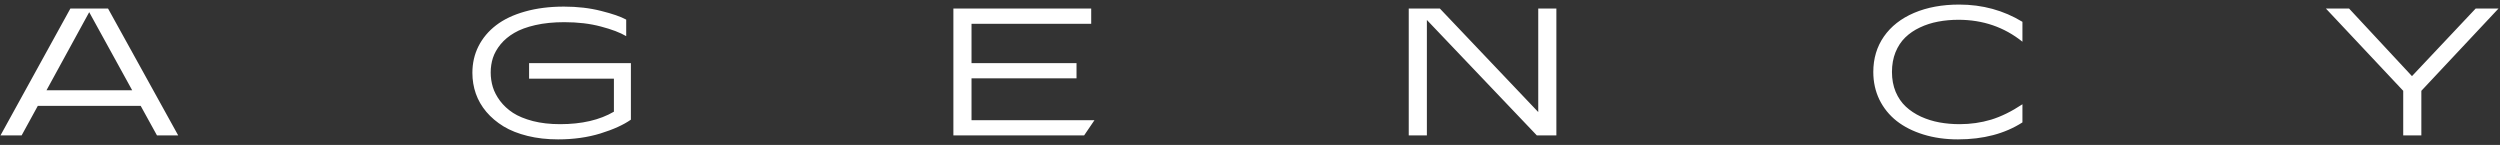 <?xml version="1.0" encoding="UTF-8"?> <svg xmlns="http://www.w3.org/2000/svg" width="414" height="24" viewBox="0 0 414 24" fill="none"><rect x="0" y="0" width="414" height="24" fill="#333333" stroke="none"/><path d="M7.698 14.951H21.892L14.773 2.017L7.698 14.951ZM23.298 17.529H6.262L3.582 22.422H0.081L11.653 1.416H17.893L29.509 22.422H25.994L23.298 17.529ZM92.421 23.081C90.595 23.081 88.91 22.891 87.367 22.51C85.824 22.129 84.496 21.602 83.383 20.928C82.269 20.244 81.322 19.444 80.541 18.526C79.76 17.598 79.179 16.592 78.798 15.508C78.417 14.414 78.227 13.267 78.227 12.066C78.227 10.464 78.563 8.994 79.237 7.656C79.921 6.309 80.892 5.151 82.152 4.185C83.422 3.208 85.014 2.451 86.928 1.914C88.852 1.367 91.005 1.094 93.388 1.094C95.634 1.094 97.689 1.333 99.555 1.812C101.43 2.28 102.811 2.759 103.7 3.247V5.986C102.694 5.391 101.293 4.859 99.496 4.39C97.709 3.911 95.692 3.672 93.446 3.672C91.669 3.672 90.072 3.833 88.656 4.155C87.24 4.478 86.078 4.907 85.17 5.444C84.262 5.972 83.505 6.602 82.899 7.334C82.304 8.067 81.879 8.818 81.625 9.59C81.381 10.352 81.259 11.157 81.259 12.007C81.259 12.827 81.376 13.628 81.61 14.409C81.845 15.181 82.245 15.947 82.811 16.709C83.388 17.471 84.1 18.13 84.95 18.687C85.809 19.243 86.908 19.697 88.246 20.049C89.584 20.391 91.088 20.562 92.758 20.562C96.342 20.562 99.311 19.873 101.664 18.496V13.032H87.616V10.454H104.477V19.815C103.256 20.674 101.576 21.436 99.438 22.1C97.309 22.754 94.97 23.081 92.421 23.081ZM180.703 1.416V3.936H160.884V10.454H178.272V12.974H160.884V19.902H181.245L179.532 22.422H157.881V1.416H180.703ZM236.291 3.306V22.422H233.288V1.416H238.444L254.733 18.555V1.416H257.736V22.422H254.499L236.291 3.306ZM324.236 23.081C322.166 23.081 320.262 22.813 318.524 22.276C316.785 21.738 315.306 20.991 314.085 20.034C312.864 19.067 311.912 17.891 311.229 16.504C310.555 15.107 310.218 13.579 310.218 11.919C310.218 9.693 310.804 7.734 311.976 6.045C313.157 4.356 314.822 3.052 316.971 2.134C319.129 1.216 321.619 0.757 324.442 0.757C328.289 0.757 331.78 1.709 334.915 3.613V6.909C331.898 4.487 328.367 3.276 324.324 3.276C323.133 3.276 322.005 3.379 320.941 3.584C319.886 3.779 318.885 4.102 317.938 4.551C317 4.99 316.19 5.542 315.506 6.206C314.832 6.86 314.295 7.676 313.895 8.652C313.504 9.629 313.309 10.718 313.309 11.919C313.309 13.13 313.514 14.229 313.924 15.215C314.344 16.192 314.905 17.007 315.609 17.661C316.312 18.316 317.147 18.867 318.113 19.317C319.08 19.756 320.096 20.073 321.16 20.269C322.225 20.464 323.348 20.562 324.529 20.562C326.336 20.562 328.069 20.313 329.73 19.815C331.39 19.307 333.118 18.457 334.915 17.266V20.269C331.995 22.144 328.436 23.081 324.236 23.081ZM400.976 15.039V22.422H397.973V15.039L385.17 1.416H389.008L399.423 12.607L409.97 1.416H413.75L400.976 15.039Z" fill="white"></path></svg> 